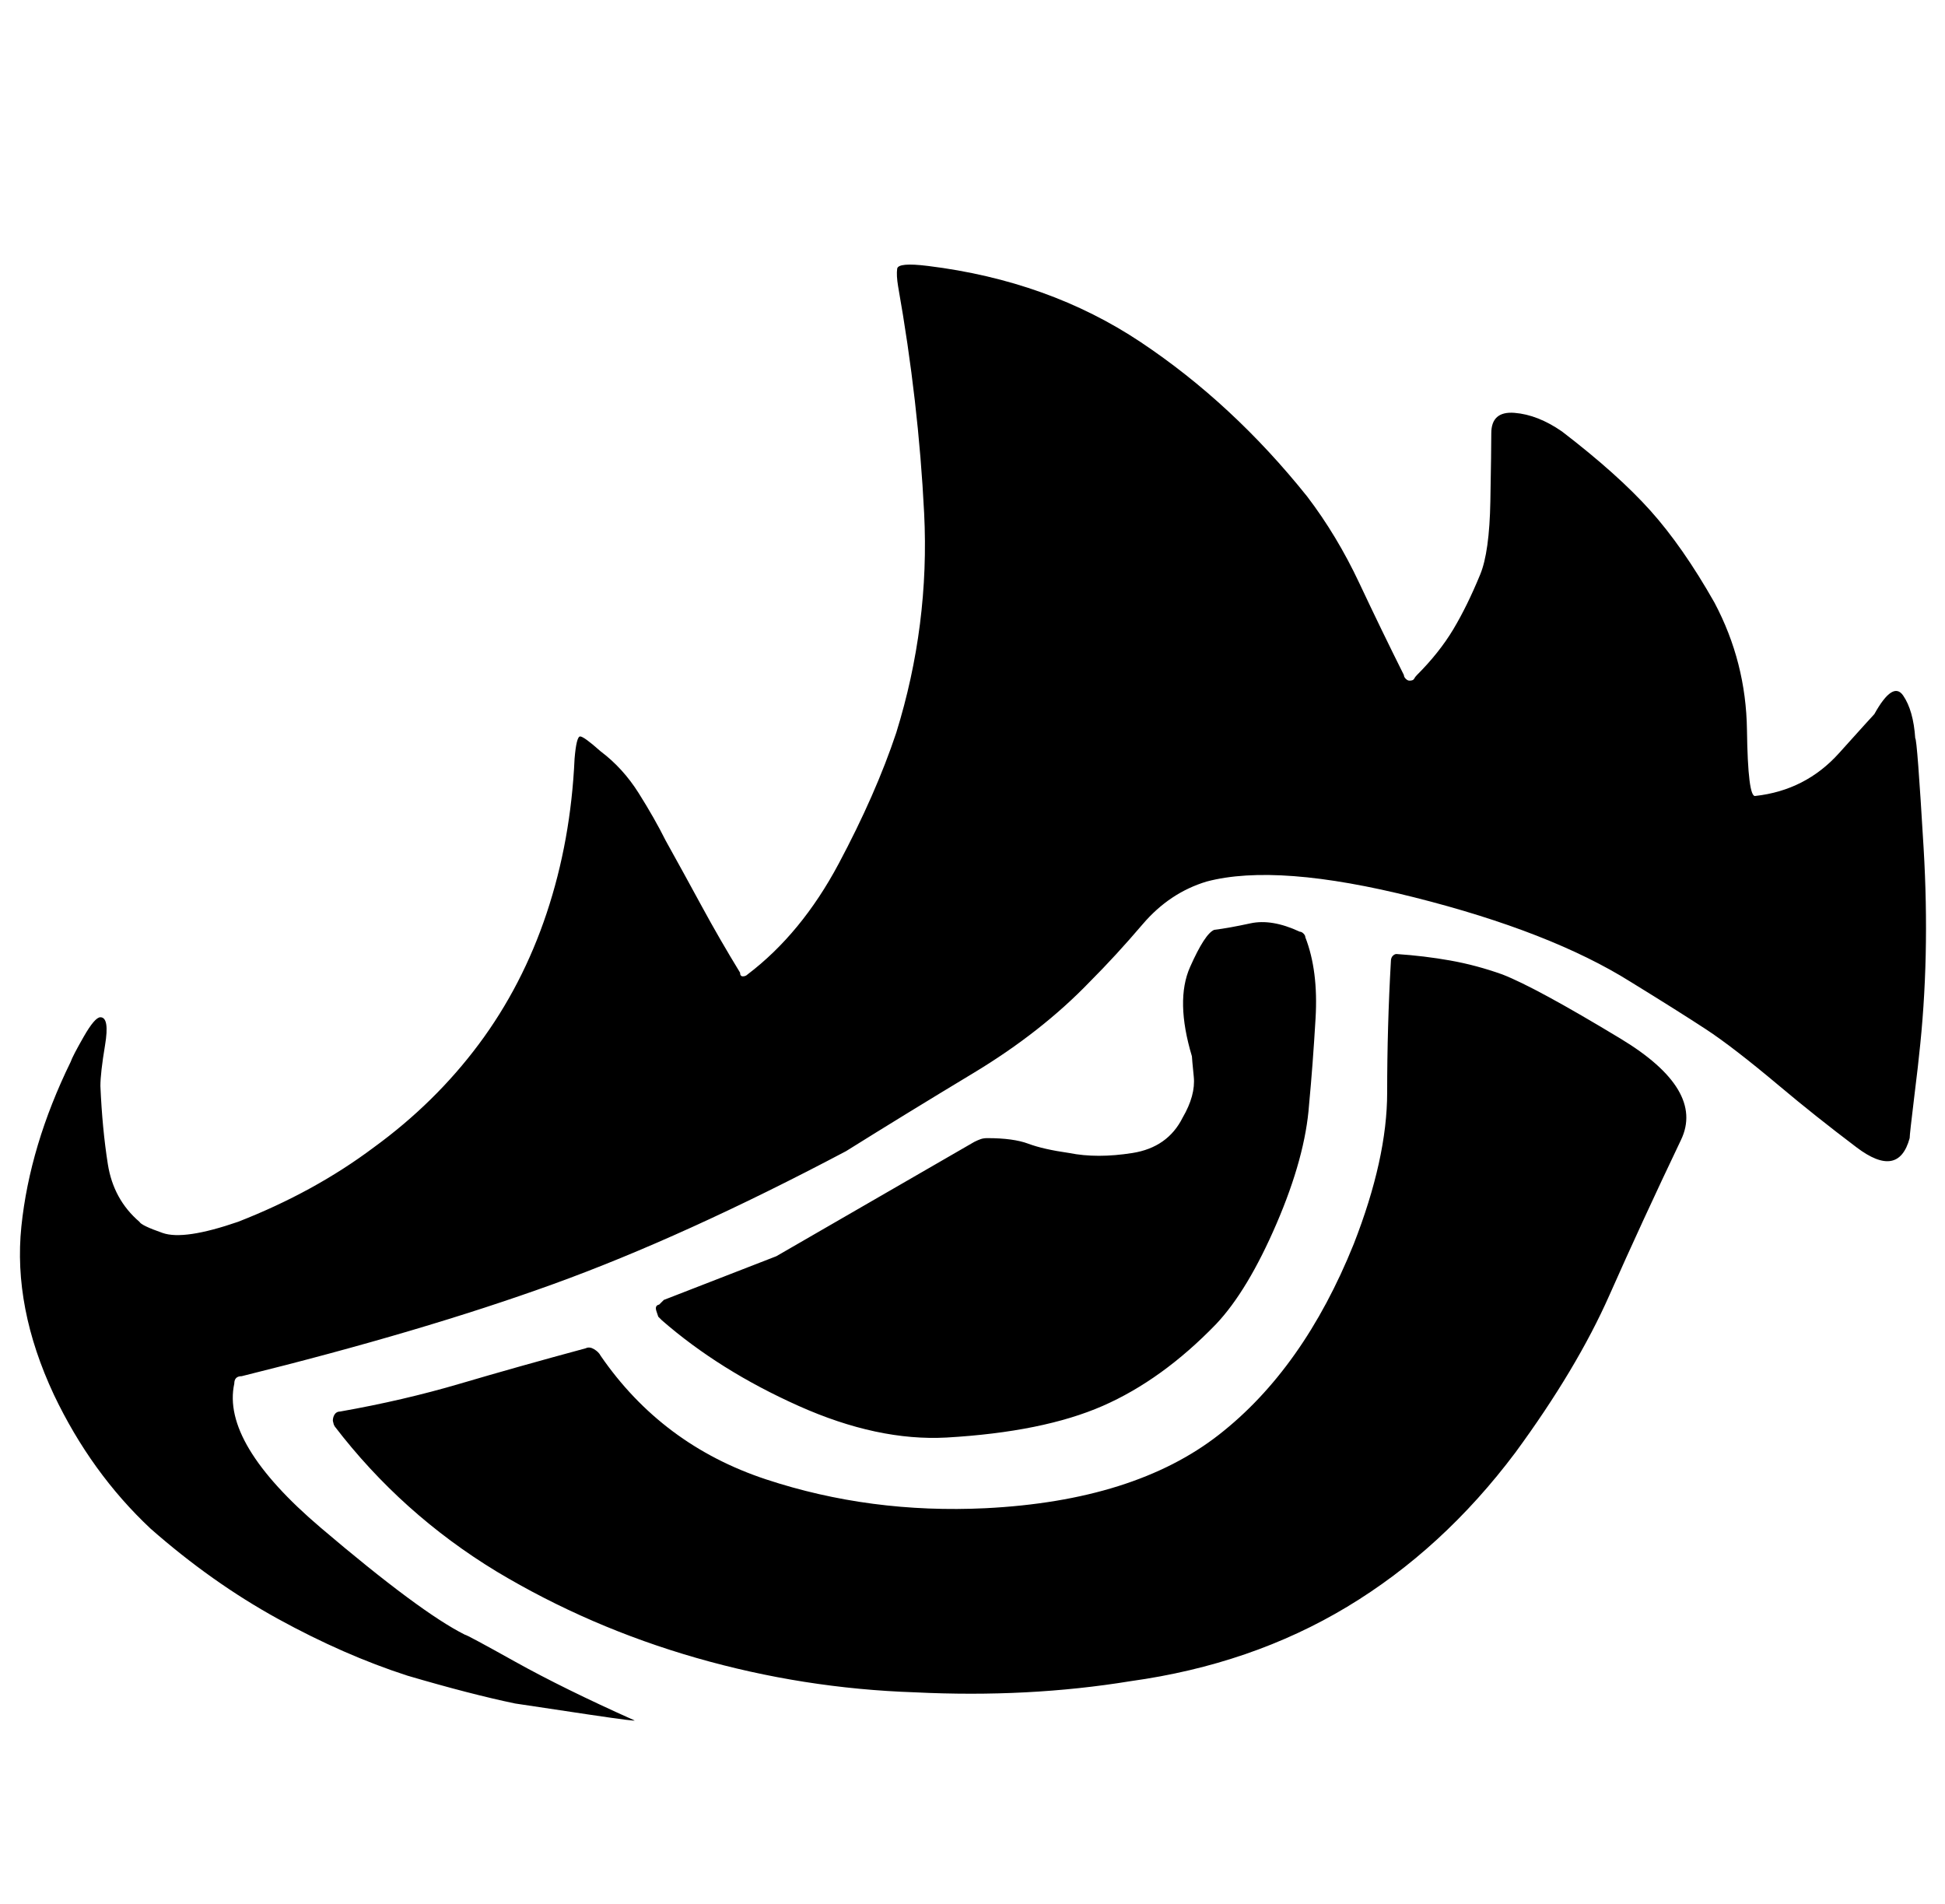 <?xml version="1.0" standalone="no"?>
<!DOCTYPE svg PUBLIC "-//W3C//DTD SVG 1.1//EN" "http://www.w3.org/Graphics/SVG/1.1/DTD/svg11.dtd" >
<svg xmlns="http://www.w3.org/2000/svg" xmlns:xlink="http://www.w3.org/1999/xlink" version="1.1" viewBox="-11 0 1046 1024">
  <g transform="matrix(1 0 0 -1 0 960)">
   <path fill="currentColor"
d="M488 817q65 -8 114.5 -41t89.5 -83q16 -21 28 -46.5t24 -49.5q0 -1 1 -2t2 -1q2 0 2.5 1t1.5 2q12 12 19.5 24.5t14.5 29.5q5 12 5.5 39.5t0.5 36.5q0 12 12.5 11t25.5 -10q30 -23 47.5 -42.5t34.5 -49.5q17 -32 17.5 -68.5t4.5 -35.5q27 3 45 23t19 21q10 18 15.5 10
t6.5 -23q1 0 4.5 -59t-2.5 -112q0 -1 -2.5 -21.5t-2.5 -22.5q-6 -22 -28.5 -5t-41.5 33q-25 21 -39.5 30.5t-40.5 25.5q-43 27 -116.5 45.5t-111.5 8.5q-20 -6 -34.5 -23t-28.5 -31q-26 -27 -62.5 -49t-68.5 -42q-87 -46 -157.5 -71.5t-167.5 -49.5q-2 0 -3 -1t-1 -3
q-7 -32 46.5 -77.5t77.5 -57.5q1 0 27 -14.5t64 -31.5q3 -1 -24 3t-40 6q-24 5 -58 15q-34 11 -69.5 30.5t-68.5 48.5q-32 30 -52 72q-22 47 -17.5 90.5t26.5 88.5q1 3 7 13.5t9 10.5q5 0 2.5 -15t-2.5 -22q1 -23 4 -42t17 -31q1 -2 12.5 -6t40.5 6q41 16 73 40
q33 24 56.5 55.5t36.5 70.5t15 83q1 12 3 12t11 -8q12 -9 20.5 -22.5t14.5 -25.5q10 -18 19.5 -35.5t20.5 -35.5q0 -2 1.5 -2t2.5 1q29 22 49 59.5t31 70.5q18 58 15 118t-14 122q-1 6 -0.5 9.5t16.5 1.5v0zM498 187q-37 -2 -79.5 17t-73.5 46l-2 2t-1 3t1.5 3.5l2.5 2.5
l60.5 23.5t106.5 61.5q2 1 3.5 1.5t3.5 0.5q14 0 22 -3t22 -5q15 -3 34 0t27 19q7 12 6 22t-1 11q-9 30 -1 48t13 20q8 1 19.5 3.5t26.5 -4.5q1 0 2 -1t1 -2q7 -18 5.5 -43.5t-3.5 -46.5q-2 -28 -17.5 -64t-32.5 -54q-29 -30 -61 -44t-84 -17v0zM597 56q-55 -9 -116 -6
q-60 2 -117.5 18.5t-107.5 46.5q-51 31 -87 78l-0.5 1t-0.5 2q0 2 1 3.5t3 1.5q34 6 64.5 15t67.5 19q2 1 4.5 -0.5t3.5 -3.5q33 -48 89 -66.5t118 -15.5q80 4 125.5 39.5t72.5 102.5q18 46 18 81.5t2 70.5q0 2 1 3t2 1q15 -1 29 -3.5t28 -7.5q18 -7 63.5 -34.5t32.5 -54.5
q-21 -44 -38.5 -83.5t-50.5 -84.5q-39 -52 -90.5 -83t-116.5 -40v0z" />
  </g>

</svg>
